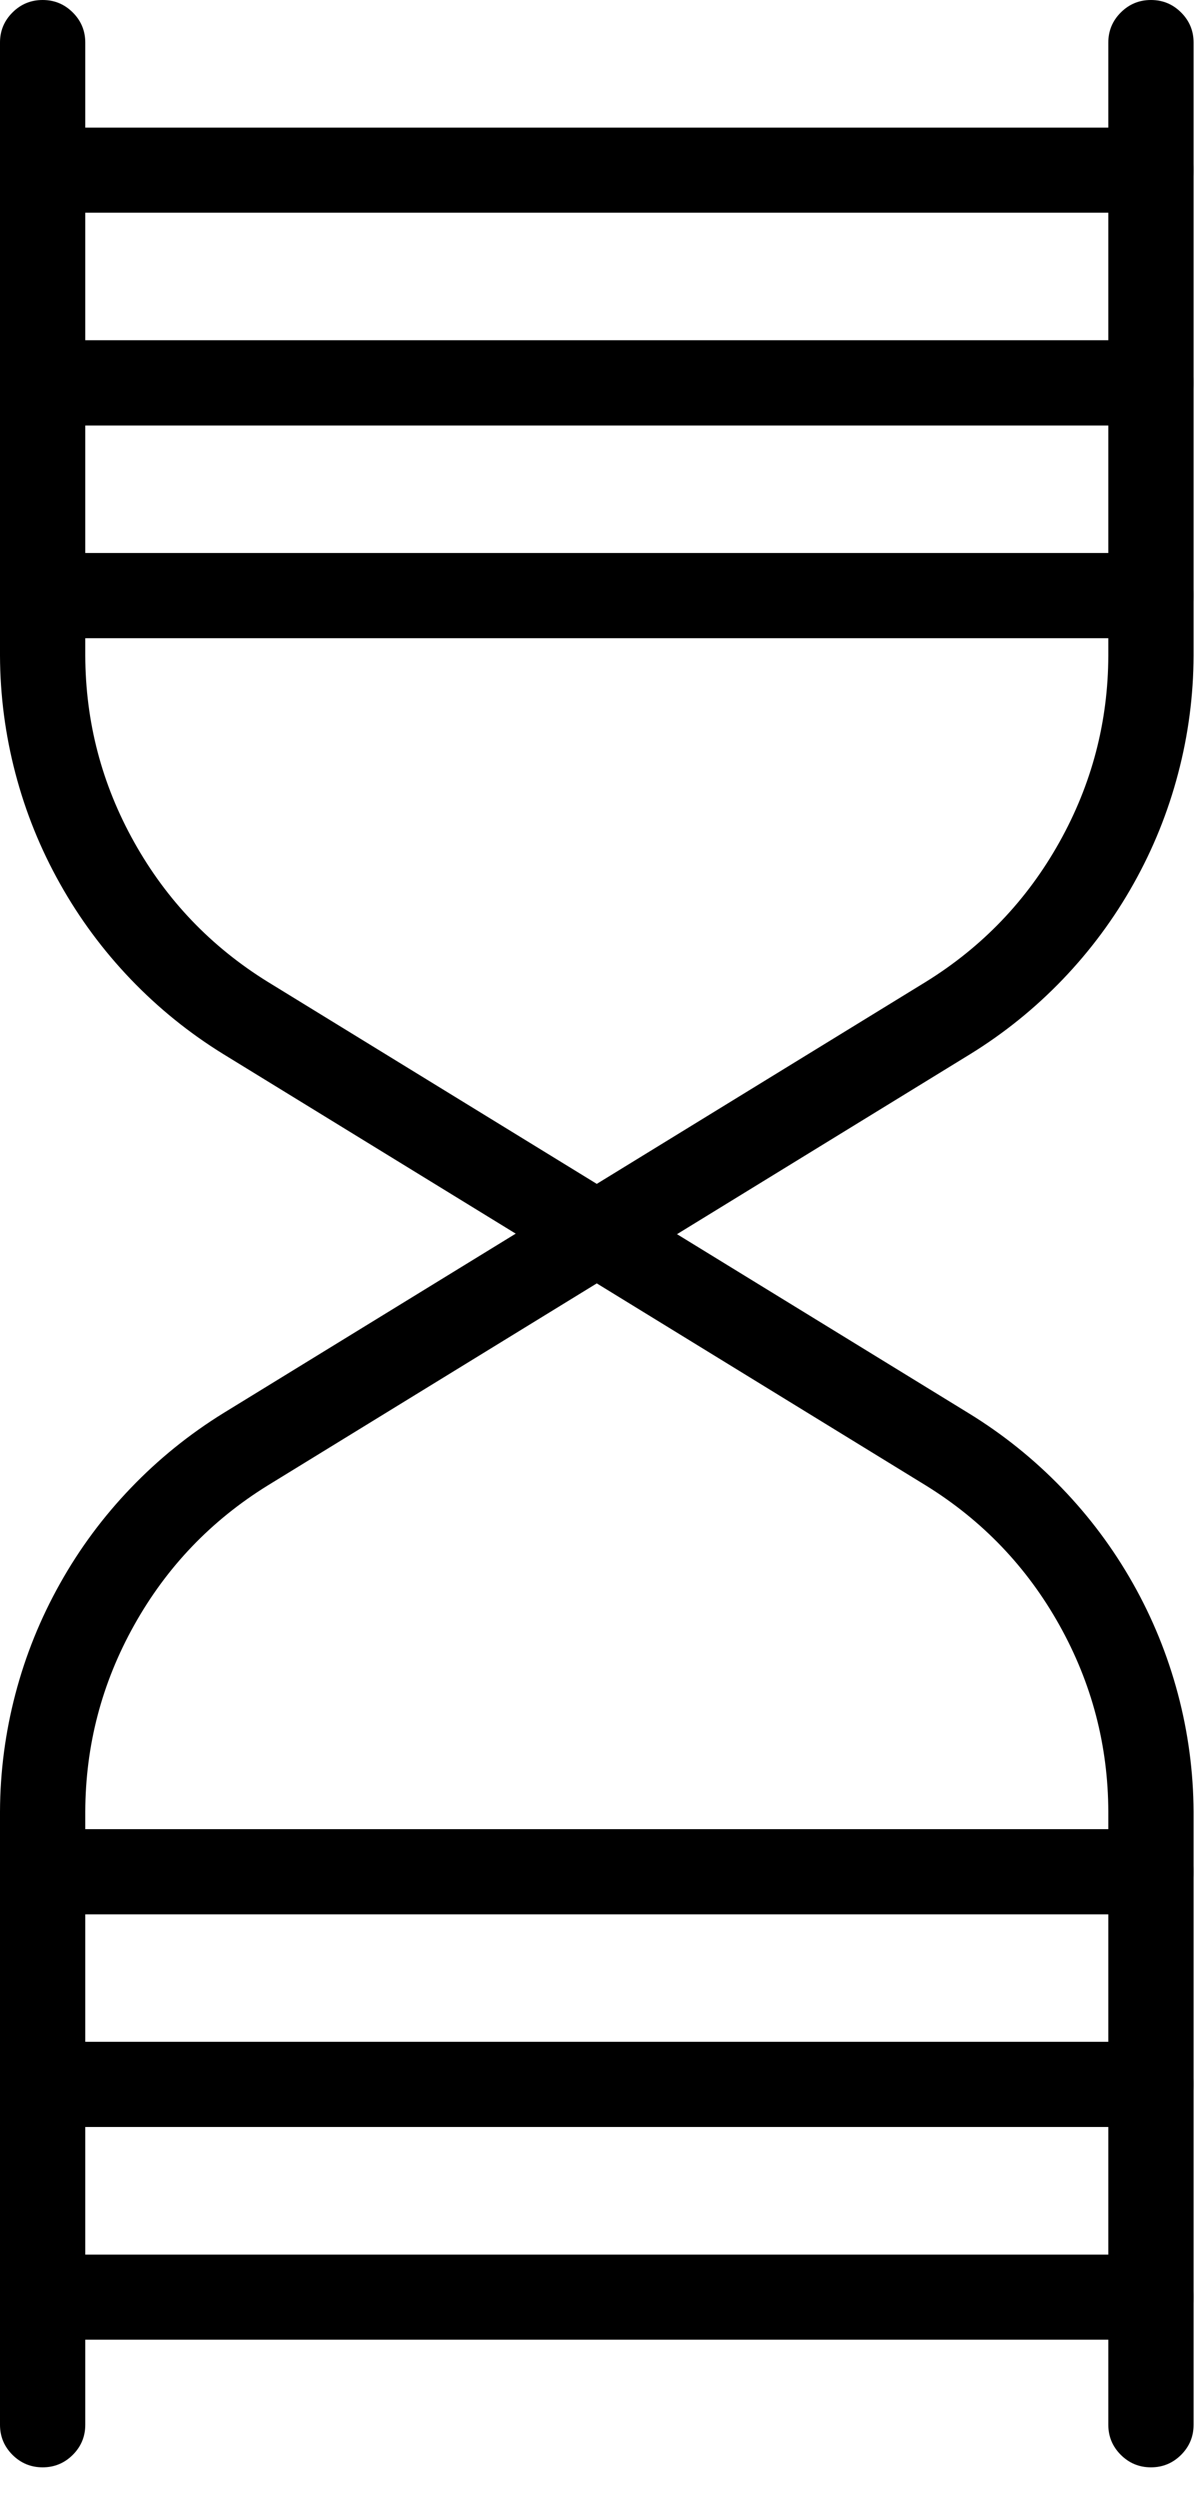 <svg width="34" height="71" viewBox="0 0 34 71" fill="none" xmlns="http://www.w3.org/2000/svg">
<path d="M32.692 54.37H1.211C0.877 54.37 0.591 54.252 0.355 54.017C0.119 53.78 0 53.496 0 53.161V51.458C0.004 50.323 0.15 49.208 0.438 48.11C0.726 47.013 1.148 45.969 1.704 44.978C2.258 43.987 2.929 43.082 3.715 42.263C4.501 41.443 5.377 40.735 6.345 40.136L16.322 34.011C16.725 33.779 17.129 33.779 17.532 34.011L27.51 40.136C28.481 40.731 29.362 41.438 30.153 42.256C30.944 43.075 31.619 43.98 32.178 44.969C32.738 45.96 33.163 47.005 33.456 48.105C33.748 49.203 33.897 50.321 33.903 51.458V53.161C33.903 53.496 33.784 53.78 33.548 54.017C33.312 54.252 33.026 54.37 32.692 54.37ZM2.422 51.953H31.481V51.458C31.475 49.572 31.012 47.804 30.091 46.156C29.17 44.508 27.906 43.186 26.299 42.191L16.951 36.451L7.604 42.191C5.997 43.186 4.733 44.508 3.812 46.156C2.89 47.804 2.428 49.572 2.422 51.458V51.953Z" fill="black"/>
<path d="M32.692 60.411H1.211C0.877 60.411 0.591 60.293 0.355 60.057C0.119 59.822 0 59.537 0 59.203V53.162C0 52.828 0.119 52.543 0.355 52.308C0.591 52.072 0.877 51.954 1.211 51.954H32.692C33.026 51.954 33.312 52.072 33.548 52.308C33.784 52.543 33.903 52.828 33.903 53.162V59.203C33.903 59.537 33.784 59.822 33.548 60.057C33.312 60.293 33.026 60.411 32.692 60.411ZM2.422 57.995H31.481V54.37H2.422V57.995Z" fill="black"/>
<path d="M32.692 66.452H1.211C0.877 66.452 0.591 66.334 0.355 66.098C0.119 65.863 0 65.578 0 65.244V59.203C0 58.869 0.119 58.584 0.355 58.349C0.591 58.113 0.877 57.995 1.211 57.995H32.692C33.026 57.995 33.312 58.113 33.548 58.349C33.784 58.584 33.903 58.869 33.903 59.203V65.244C33.903 65.578 33.784 65.863 33.548 66.098C33.312 66.334 33.026 66.452 32.692 66.452ZM2.422 64.036H31.481V60.411H2.422V64.036Z" fill="black"/>
<path d="M32.692 70.078C32.358 70.078 32.072 69.959 31.836 69.724C31.6 69.488 31.481 69.203 31.481 68.869V65.245C31.481 64.911 31.6 64.626 31.836 64.39C32.072 64.155 32.358 64.036 32.692 64.036C33.026 64.036 33.312 64.155 33.548 64.39C33.784 64.626 33.903 64.911 33.903 65.245V68.869C33.903 69.203 33.784 69.488 33.548 69.724C33.312 69.959 33.026 70.078 32.692 70.078Z" fill="black"/>
<path d="M1.211 6.041C0.877 6.041 0.591 5.923 0.355 5.687C0.119 5.451 0 5.166 0 4.833V1.208C0 0.875 0.119 0.589 0.355 0.354C0.591 0.118 0.877 -0 1.211 -0C1.545 -0 1.831 0.118 2.067 0.354C2.303 0.589 2.422 0.875 2.422 1.208V4.833C2.422 5.166 2.303 5.451 2.067 5.687C1.831 5.923 1.545 6.041 1.211 6.041Z" fill="black"/>
<path d="M16.951 36.247C16.725 36.246 16.514 36.185 16.322 36.066L6.345 29.94C5.377 29.343 4.501 28.634 3.715 27.815C2.929 26.994 2.258 26.089 1.704 25.099C1.148 24.109 0.726 23.065 0.438 21.967C0.15 20.87 0.004 19.753 0 18.619V16.915C0 16.582 0.119 16.297 0.355 16.061C0.591 15.825 0.877 15.707 1.211 15.707H32.692C33.026 15.707 33.312 15.825 33.548 16.061C33.784 16.297 33.903 16.582 33.903 16.915V18.619C33.899 19.753 33.753 20.87 33.464 21.967C33.176 23.065 32.755 24.109 32.199 25.099C31.645 26.089 30.974 26.994 30.188 27.815C29.402 28.634 28.526 29.343 27.558 29.94L17.581 36.066C17.389 36.185 17.178 36.246 16.951 36.247ZM2.422 18.123V18.619C2.428 20.506 2.89 22.274 3.812 23.921C4.733 25.569 5.997 26.89 7.604 27.886L16.951 33.625L26.299 27.886C27.906 26.89 29.17 25.569 30.091 23.921C31.012 22.274 31.475 20.506 31.481 18.619V18.123H2.422Z" fill="black"/>
<path d="M1.211 70.078C0.877 70.078 0.591 69.959 0.355 69.724C0.119 69.488 0 69.203 0 68.869V65.245C0 64.911 0.119 64.626 0.355 64.39C0.591 64.155 0.877 64.036 1.211 64.036C1.545 64.036 1.831 64.155 2.067 64.39C2.303 64.626 2.422 64.911 2.422 65.245V68.869C2.422 69.203 2.303 69.488 2.067 69.724C1.831 69.959 1.545 70.078 1.211 70.078Z" fill="black"/>
<path d="M32.692 12.082H1.211C0.877 12.082 0.591 11.964 0.355 11.729C0.119 11.493 0 11.208 0 10.874V4.833C0 4.5 0.119 4.214 0.355 3.979C0.591 3.743 0.877 3.625 1.211 3.625H32.692C33.026 3.625 33.312 3.743 33.548 3.979C33.784 4.214 33.903 4.5 33.903 4.833V10.874C33.903 11.208 33.784 11.493 33.548 11.729C33.312 11.964 33.026 12.082 32.692 12.082ZM2.422 9.666H31.481V6.041H2.422V9.666Z" fill="black"/>
<path d="M32.692 6.041C32.358 6.041 32.072 5.923 31.836 5.687C31.6 5.451 31.481 5.166 31.481 4.833V1.208C31.481 0.875 31.6 0.589 31.836 0.354C32.072 0.118 32.358 -0 32.692 -0C33.026 -0 33.312 0.118 33.548 0.354C33.784 0.589 33.903 0.875 33.903 1.208V4.833C33.903 5.166 33.784 5.451 33.548 5.687C33.312 5.923 33.026 6.041 32.692 6.041Z" fill="black"/>
<path d="M32.692 18.123H1.211C0.877 18.123 0.591 18.005 0.355 17.77C0.119 17.534 0 17.249 0 16.915V10.874C0 10.541 0.119 10.255 0.355 10.02C0.591 9.784 0.877 9.666 1.211 9.666H32.692C33.026 9.666 33.312 9.784 33.548 10.02C33.784 10.255 33.903 10.541 33.903 10.874V16.915C33.903 17.249 33.784 17.534 33.548 17.77C33.312 18.005 33.026 18.123 32.692 18.123ZM2.422 15.707H31.481V12.082H2.422V15.707Z" fill="black"/>
</svg>
